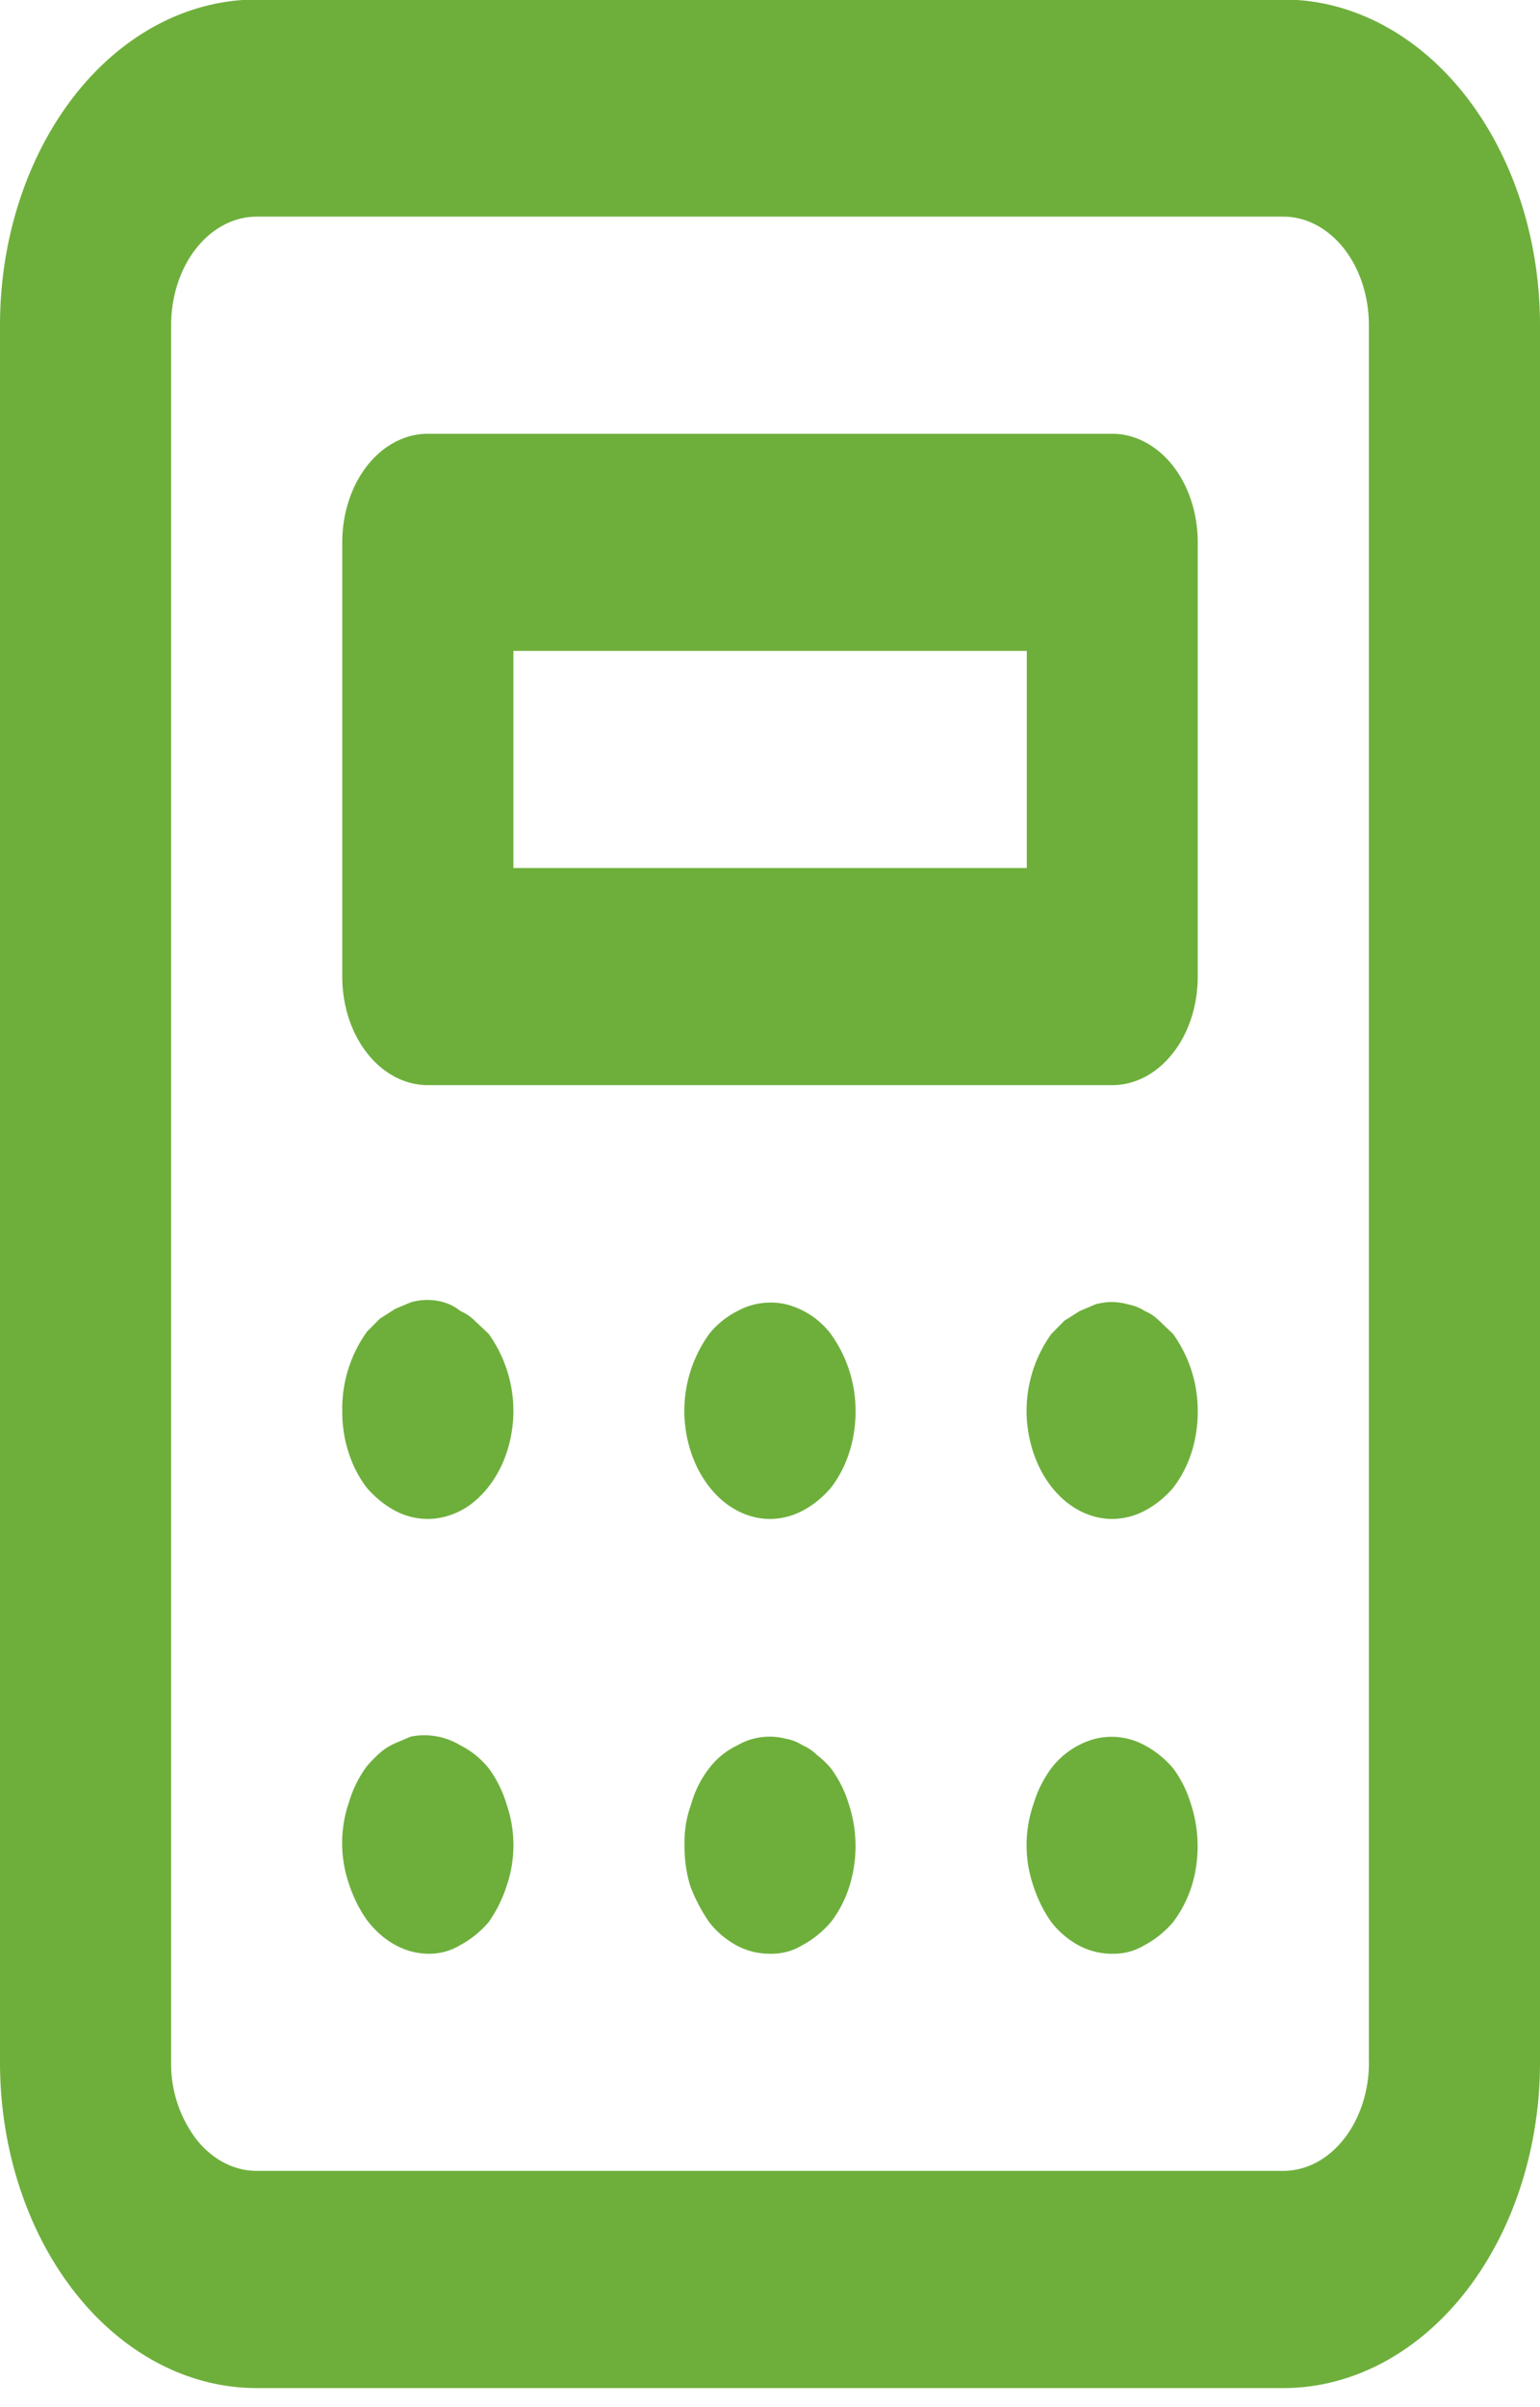 <svg width="16" height="25" fill="none" xmlns="http://www.w3.org/2000/svg"><path d="M8.631 18.363a.936.936 0 0 0-.142-.135.473.473 0 0 0-.151-.102.457.457 0 0 0-.17-.067.667.667 0 0 0-.506.067.804.804 0 0 0-.293.237 1.08 1.08 0 0 0-.187.372c-.05.134-.074.28-.07.429-.002.146.019.292.061.428.052.135.118.26.196.372a.905.905 0 0 0 .29.244.726.726 0 0 0 .341.083.614.614 0 0 0 .338-.09c.107-.057.207-.137.293-.237.082-.105.148-.23.192-.367a1.395 1.395 0 0 0-.005-.862 1.2 1.2 0 0 0-.187-.372zm-3.698-4.646a.474.474 0 0 0-.15-.101.481.481 0 0 0-.17-.09.607.607 0 0 0-.346 0l-.16.067-.16.102-.134.135a1.37 1.37 0 0 0-.257.823c-.001.149.021.296.066.433.044.138.109.262.191.368.087.1.186.18.294.237a.72.72 0 0 0 .425.079.779.779 0 0 0 .406-.184c.12-.103.22-.241.29-.404a1.373 1.373 0 0 0-.152-1.33l-.143-.135zm.143 4.646a.893.893 0 0 0-.294-.237.721.721 0 0 0-.515-.09l-.16.068a.633.633 0 0 0-.16.101 1.519 1.519 0 0 0-.134.136 1.2 1.2 0 0 0-.186.372 1.307 1.307 0 0 0 0 .857c.045.136.108.262.186.372.082.108.18.195.288.255.108.06.225.092.343.094a.614.614 0 0 0 .338-.09c.108-.057.207-.137.294-.237a1.38 1.38 0 0 0 .186-.372 1.306 1.306 0 0 0 0-.857 1.2 1.2 0 0 0-.186-.372zm2.586-4.747a.894.894 0 0 0-.293.237 1.366 1.366 0 0 0-.152 1.33c.07.162.169.3.29.403.121.102.26.165.405.184a.72.72 0 0 0 .426-.08c.107-.056.207-.136.293-.236.082-.106.148-.23.192-.368.044-.137.067-.284.066-.433a1.366 1.366 0 0 0-.258-.8.848.848 0 0 0-.456-.305.717.717 0 0 0-.513.068zm4.525 4.747c-.087-.1-.186-.18-.294-.237a.716.716 0 0 0-.512-.068.848.848 0 0 0-.457.305 1.2 1.2 0 0 0-.186.372 1.307 1.307 0 0 0 0 .857c.045.137.108.263.186.372a.906.906 0 0 0 .29.244.726.726 0 0 0 .342.083.614.614 0 0 0 .337-.09c.108-.057.207-.137.294-.237a1.25 1.25 0 0 0 .24-.578 1.41 1.41 0 0 0-.054-.65 1.2 1.2 0 0 0-.186-.373zm-.631-13.858H4.444c-.235 0-.461.119-.628.33-.167.212-.26.499-.26.798v4.51c0 .299.093.586.26.797.167.212.393.33.628.33h7.112c.235 0 .461-.118.628-.33.167-.211.26-.498.26-.797v-4.51c0-.3-.093-.586-.26-.798-.167-.211-.393-.33-.628-.33zm-.89 4.51H5.334V6.76h5.334v2.255zm2.667-9.02H2.667C1.959-.005 1.28.35.78.985.281 1.62 0 2.48 0 3.377V21.42c0 .897.281 1.757.781 2.392.5.634 1.178.99 1.886.99h10.666c.708 0 1.386-.356 1.886-.99.5-.635.781-1.495.781-2.392V3.377c0-.897-.281-1.757-.781-2.392-.5-.634-1.178-.99-1.886-.99zm.89 21.424c0 .299-.094.586-.261.797-.167.212-.393.33-.629.33H2.667c-.236 0-.462-.118-.629-.33a1.297 1.297 0 0 1-.26-.797V3.377c0-.299.093-.585.26-.797.167-.211.393-.33.629-.33h10.666c.236 0 .462.119.629.33.167.212.26.498.26.797V21.42zm-2.179-7.702a.474.474 0 0 0-.15-.101.456.456 0 0 0-.17-.068.607.607 0 0 0-.346 0l-.16.068-.16.101-.134.136a1.366 1.366 0 0 0-.151 1.33c.069.162.168.3.29.403.12.102.26.165.405.184a.72.72 0 0 0 .425-.08c.108-.056.207-.136.294-.236a1.19 1.19 0 0 0 .192-.368c.044-.137.066-.284.065-.433a1.366 1.366 0 0 0-.257-.8l-.143-.136z" fill="#6EAF3C"/></svg>